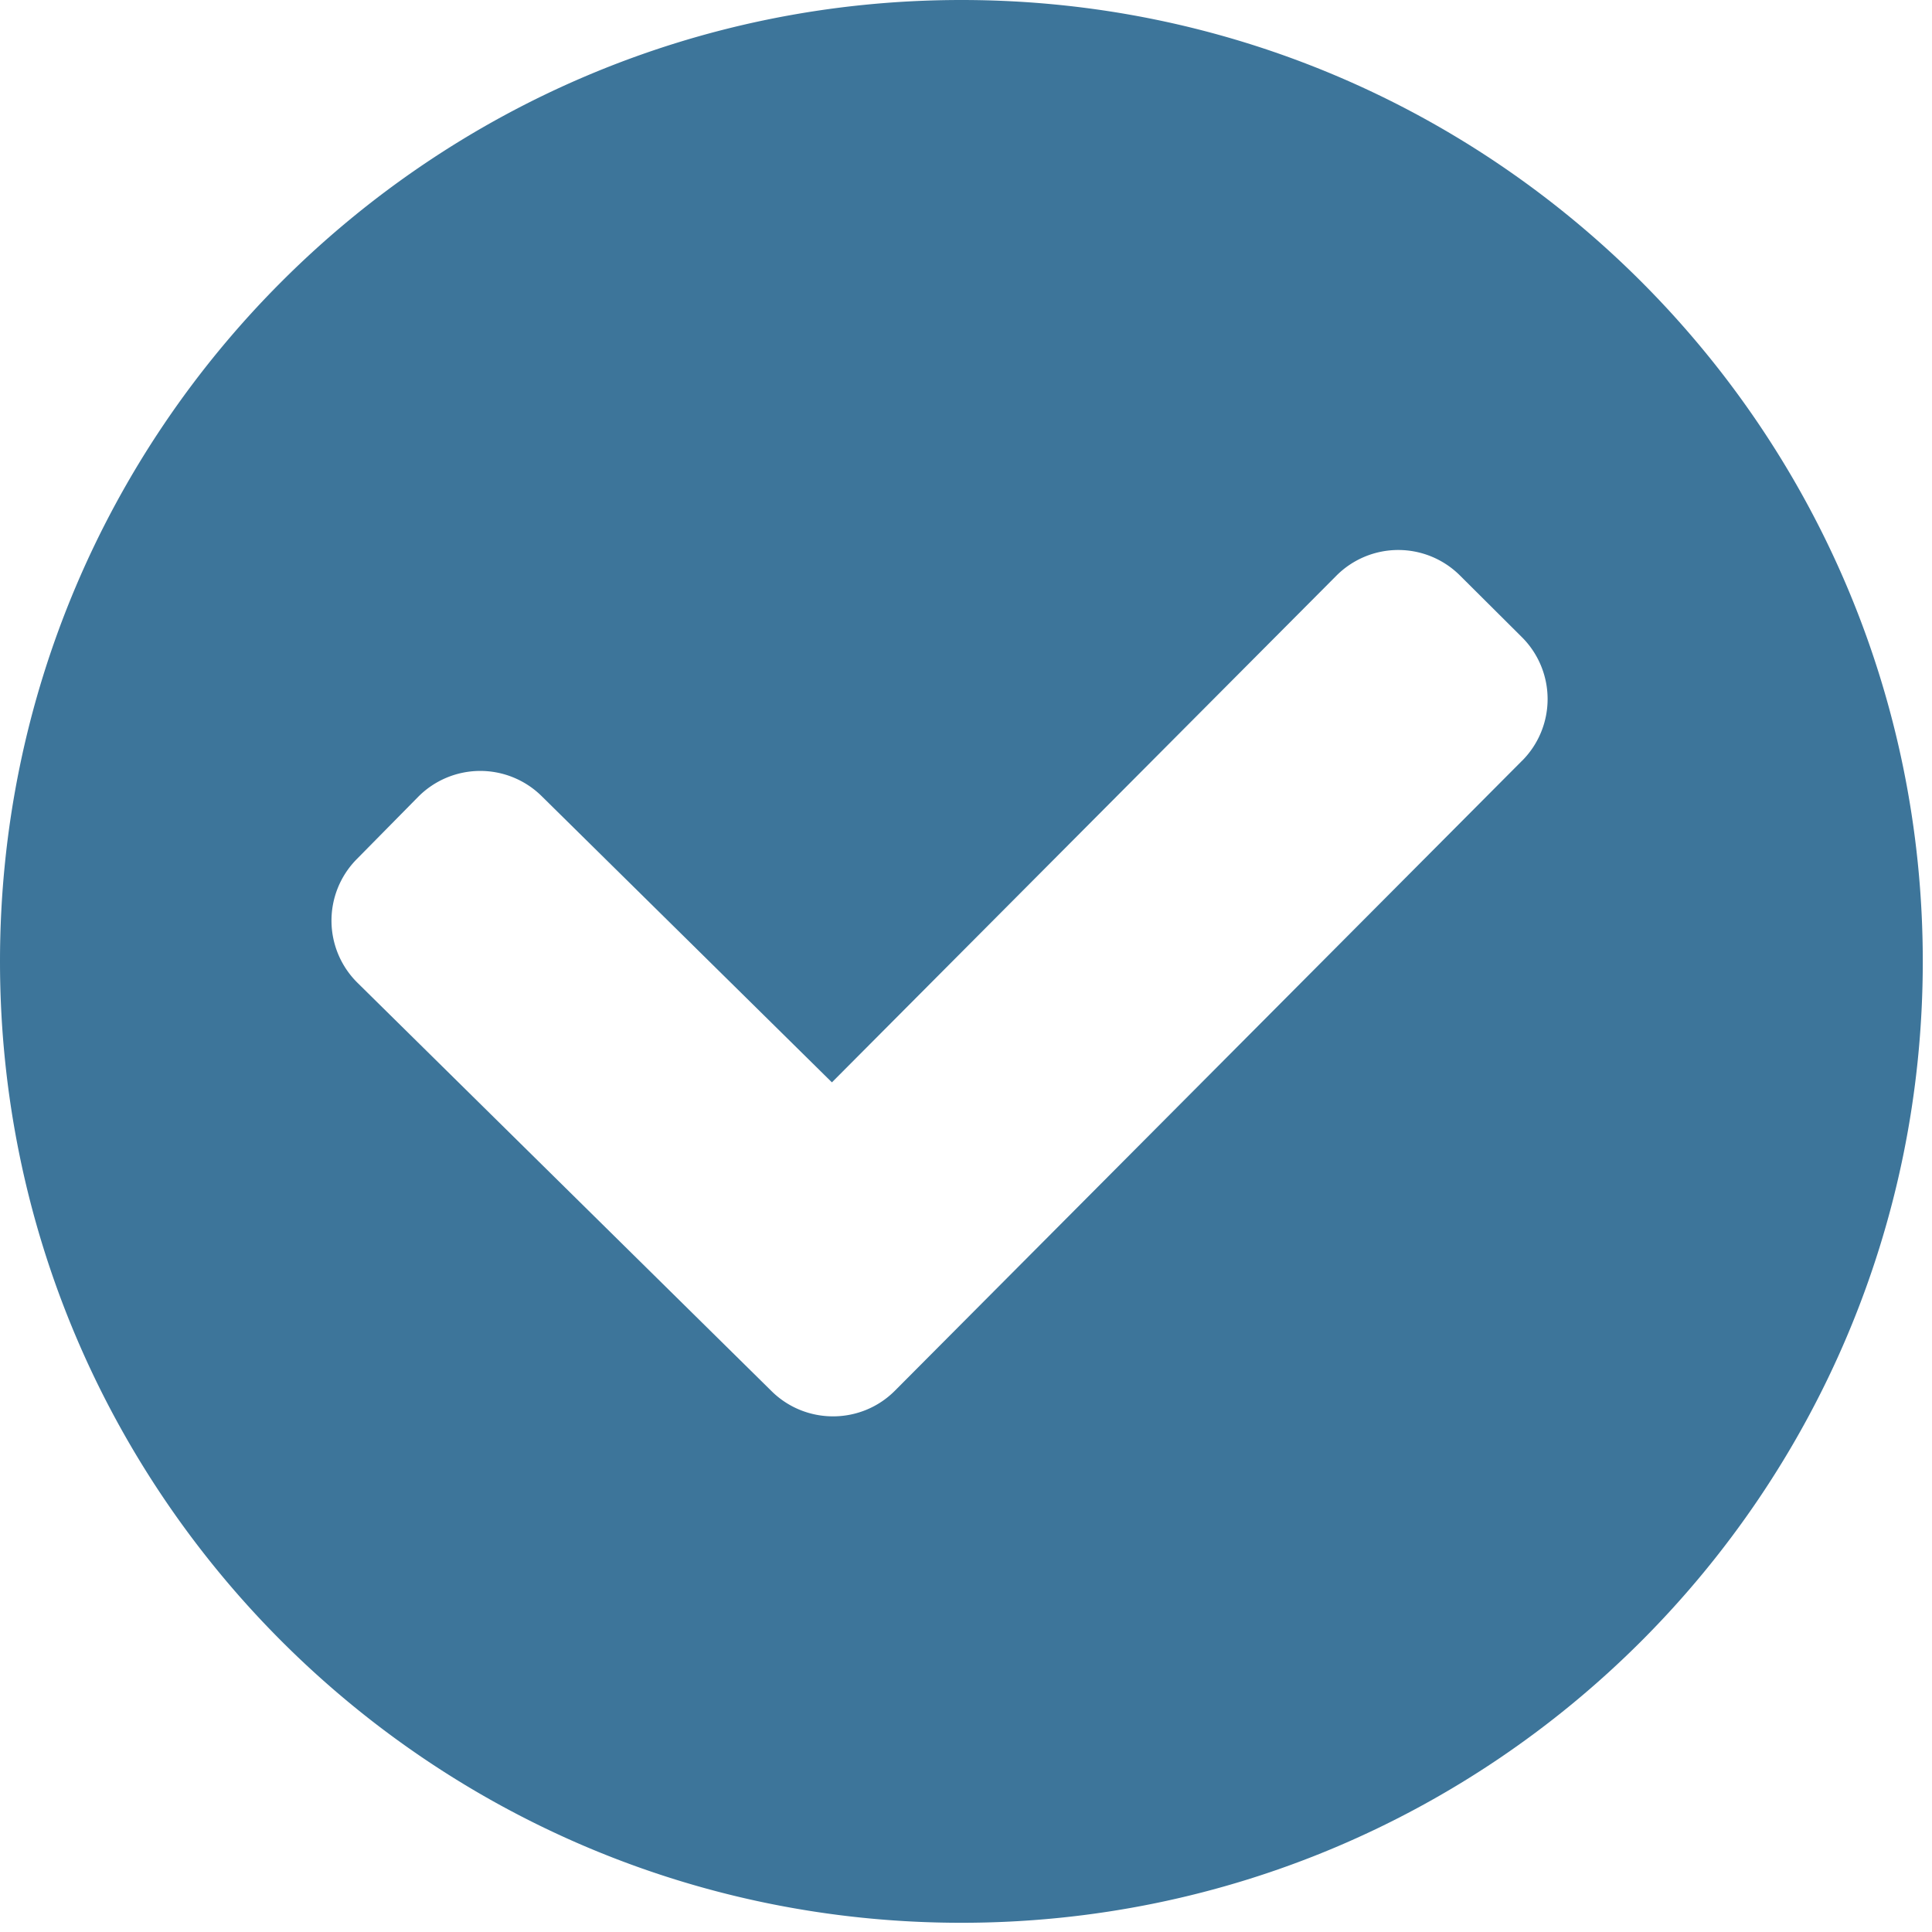 <svg width="35" height="35" fill="none" xmlns="http://www.w3.org/2000/svg"><path fill-rule="evenodd" clip-rule="evenodd" d="M0 17.417C0 7.797 7.798 0 17.417 0c9.619 0 17.416 7.798 17.416 17.417 0 9.619-7.797 17.416-17.416 17.416C7.797 34.833 0 27.036 0 17.417zm27.575-3.636a1.583 1.583 0 00-.005-2.239l-1.122-1.117a1.583 1.583 0 00-2.239.005l-9.138 9.178-5.259-5.186a1.583 1.583 0 00-2.239.016l-1.112 1.128a1.583 1.583 0 00.016 2.239l7.502 7.398c.62.611 1.62.607 2.234-.01L27.575 13.78z" fill="#3D759A"/></svg>